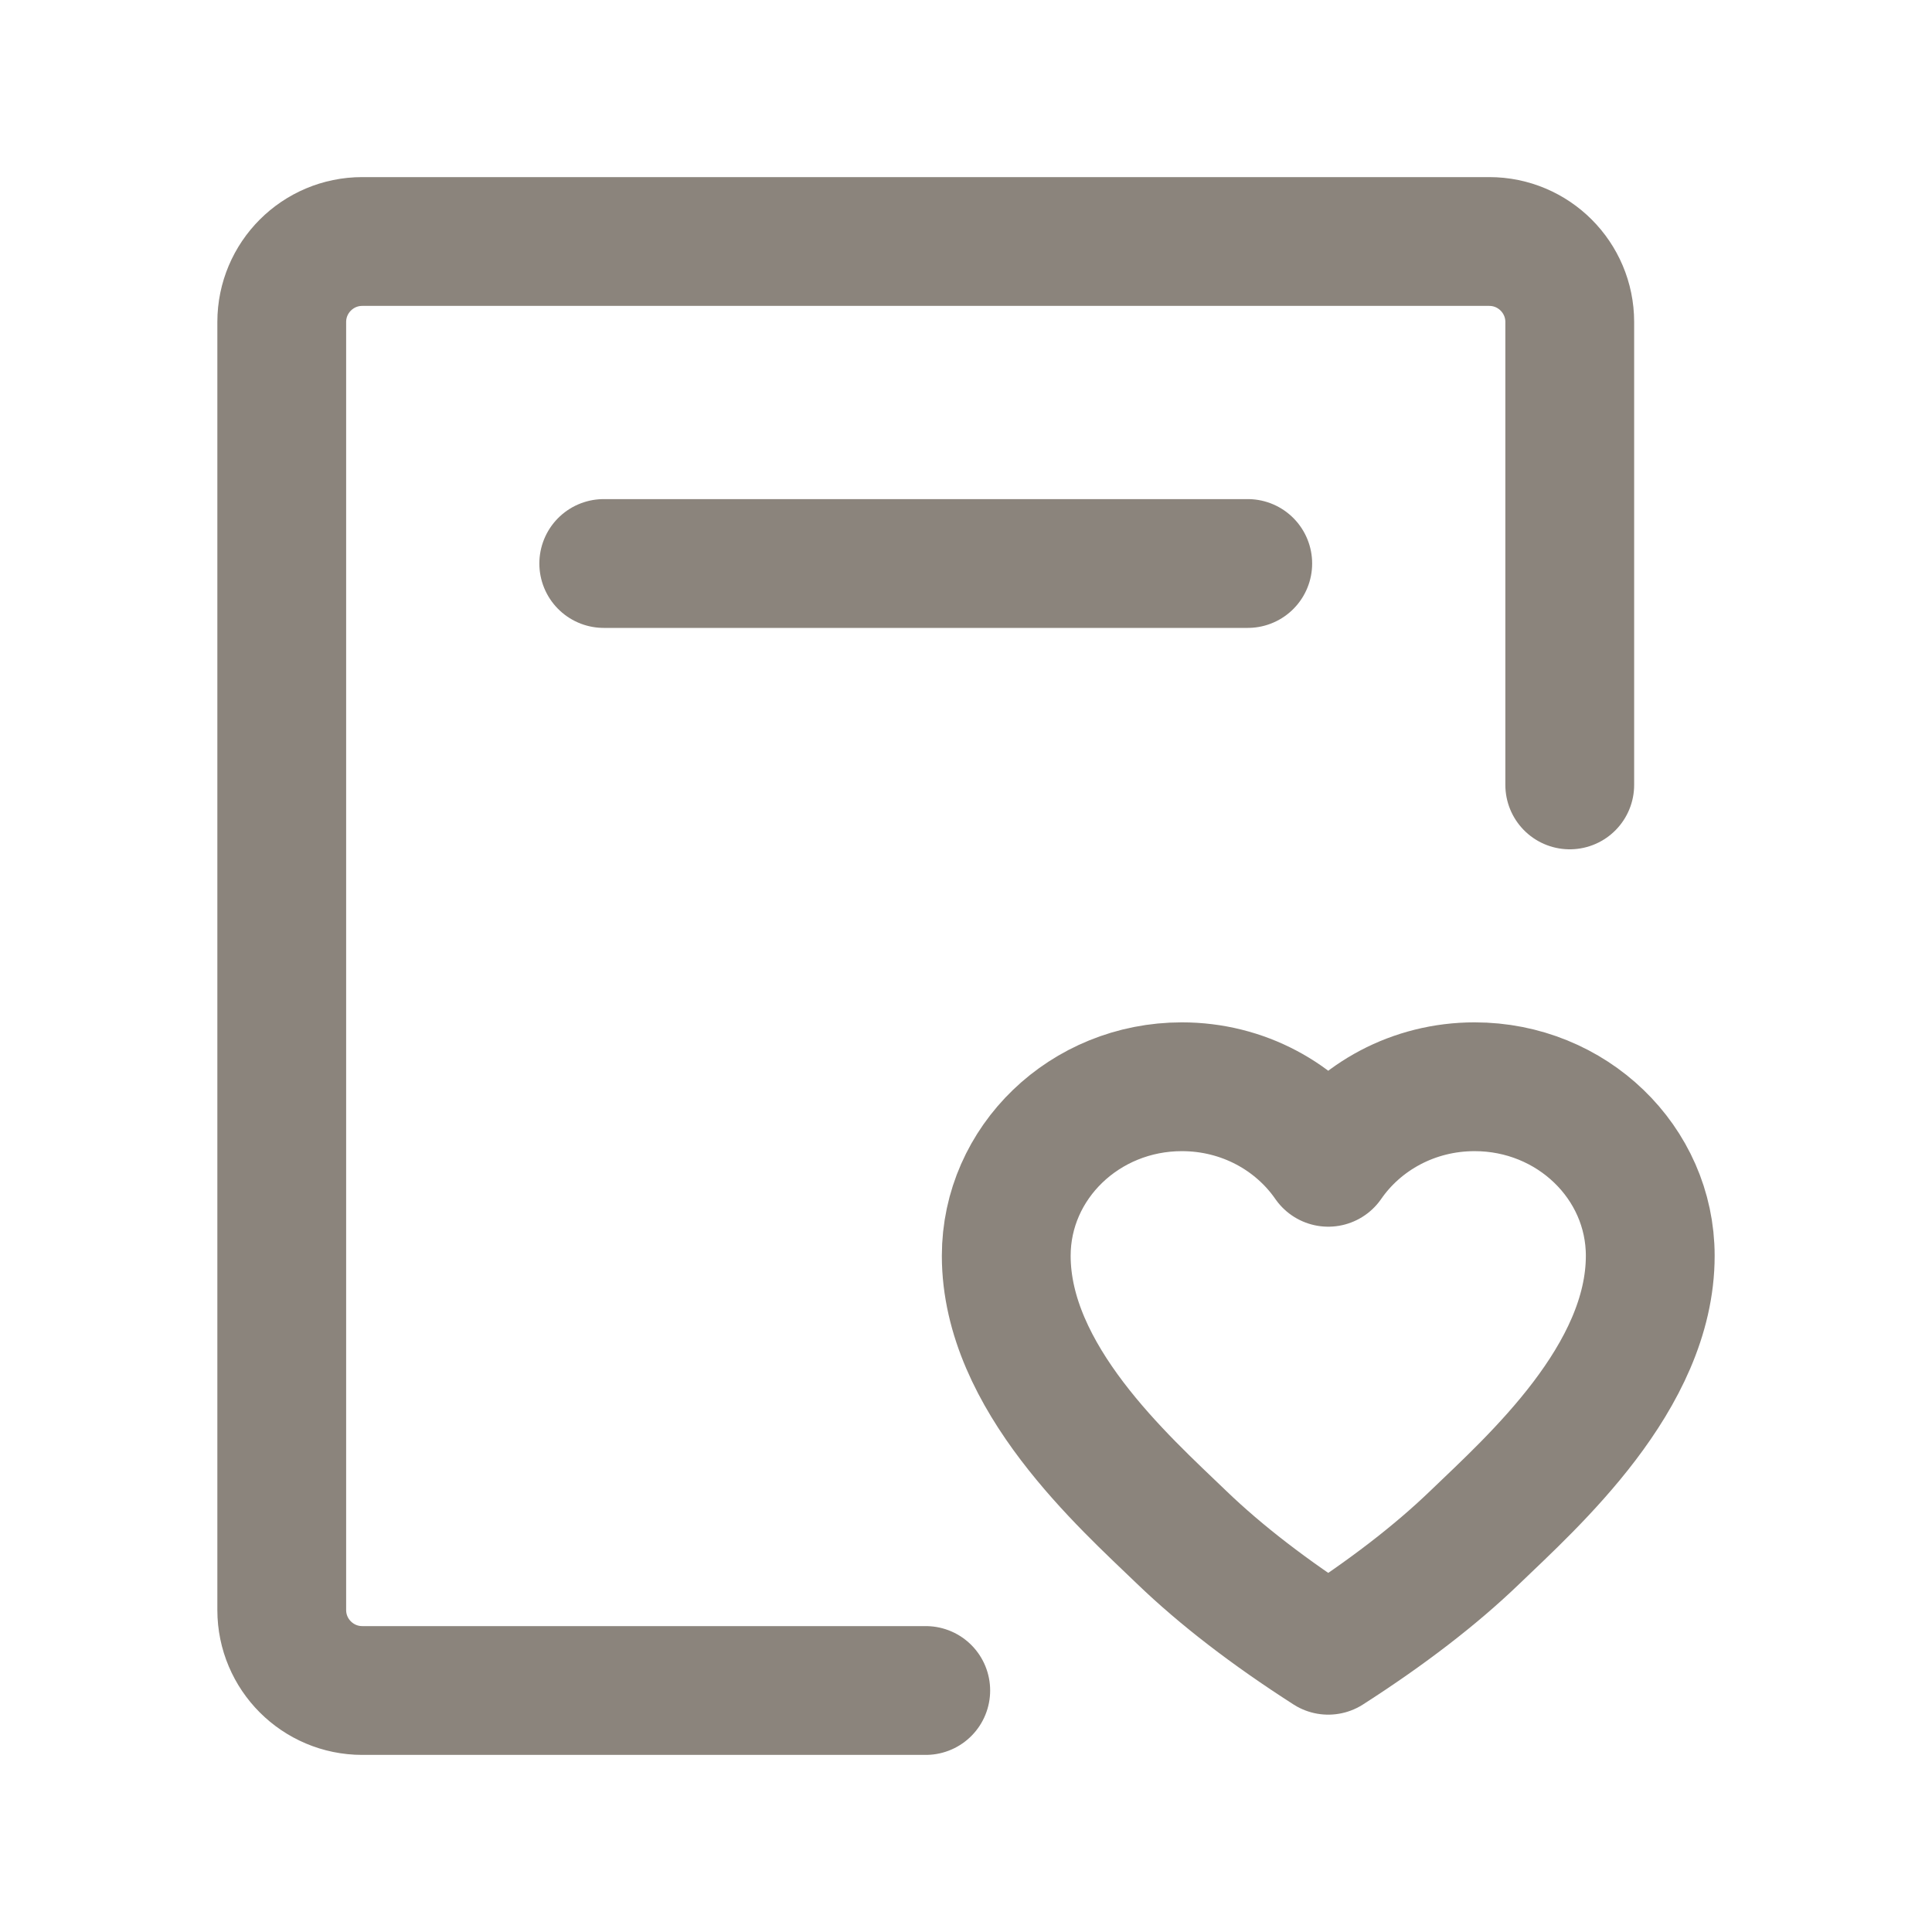 <?xml version="1.0" encoding="UTF-8"?> <svg xmlns="http://www.w3.org/2000/svg" width="30" height="30" viewBox="0 0 30 30" fill="none"><g clip-path="url(#clip0_2716_2681)"><path d="M14.375 26.25H11.875H9.375H5.625C4.935 26.25 4.375 25.69 4.375 25V5C4.375 4.31 4.935 3.75 5.625 3.75H23.125C23.815 3.75 24.375 4.31 24.375 5V9.375V12.188" stroke="#8B847C" stroke-width="2" stroke-linecap="round" stroke-linejoin="round"></path><path d="M22.898 16.875C24.404 16.875 25.625 18.05 25.625 19.5C25.625 21.387 23.807 23 22.898 23.875C22.292 24.458 21.534 25.042 20.625 25.625C19.716 25.042 18.958 24.458 18.352 23.875C17.443 23 15.625 21.387 15.625 19.5C15.625 18.05 16.846 16.875 18.352 16.875C19.301 16.875 20.136 17.341 20.625 18.048C21.114 17.341 21.949 16.875 22.898 16.875Z" stroke="#8B847C" stroke-width="2" stroke-linejoin="round"></path><path d="M9.375 8.75H19.375" stroke="#8B847C" stroke-width="2" stroke-linecap="round"></path></g><defs><clipPath id="clip0_2716_2681"><rect width="30" height="30" fill="white"></rect></clipPath></defs></svg> 